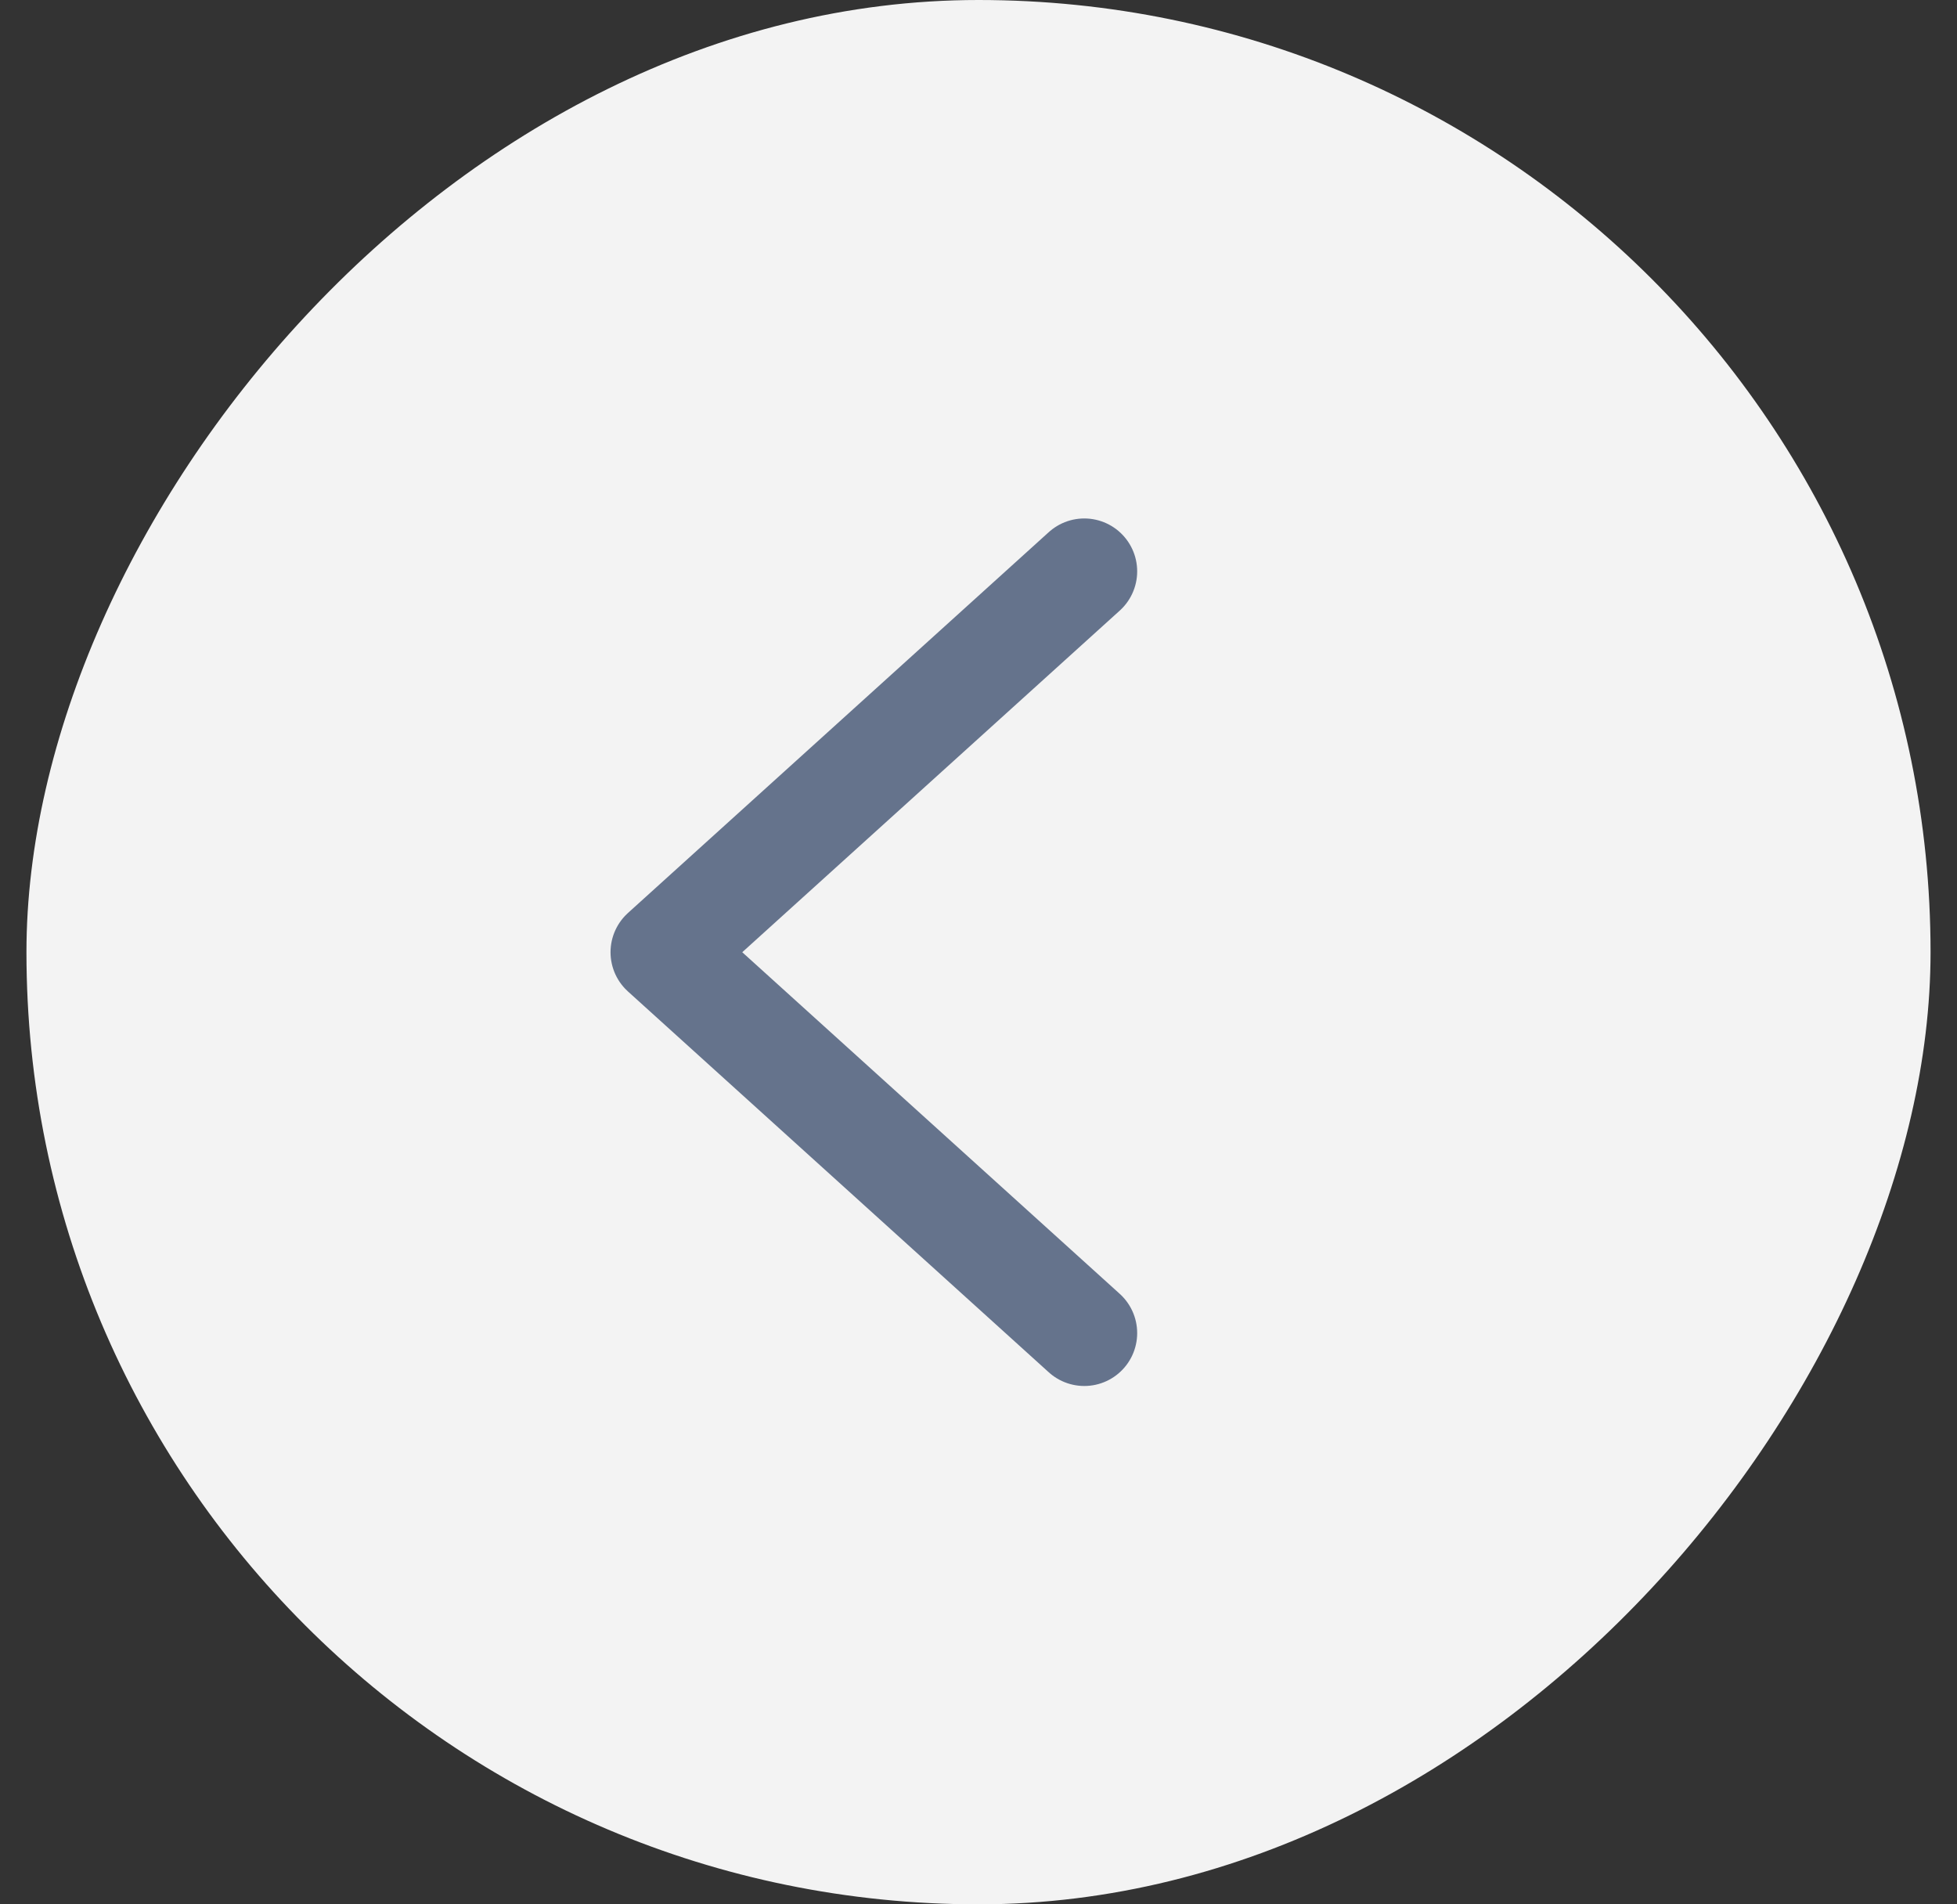 <svg width="37" height="36" viewBox="0 0 37 36" fill="none" xmlns="http://www.w3.org/2000/svg">
<rect x="0" y="0" width="37" height="36" fill="#333333" stroke="none"/>
<rect width="36" height="36" rx="18" transform="matrix(-1 0 0 1 36.5 0)" fill="#F3F3F3"/>
<path d="M20.5 25.201L12.543 18.001L20.5 10.801" stroke="#65738C" stroke-width="2" stroke-linecap="round" stroke-linejoin="round"/>
</svg>
